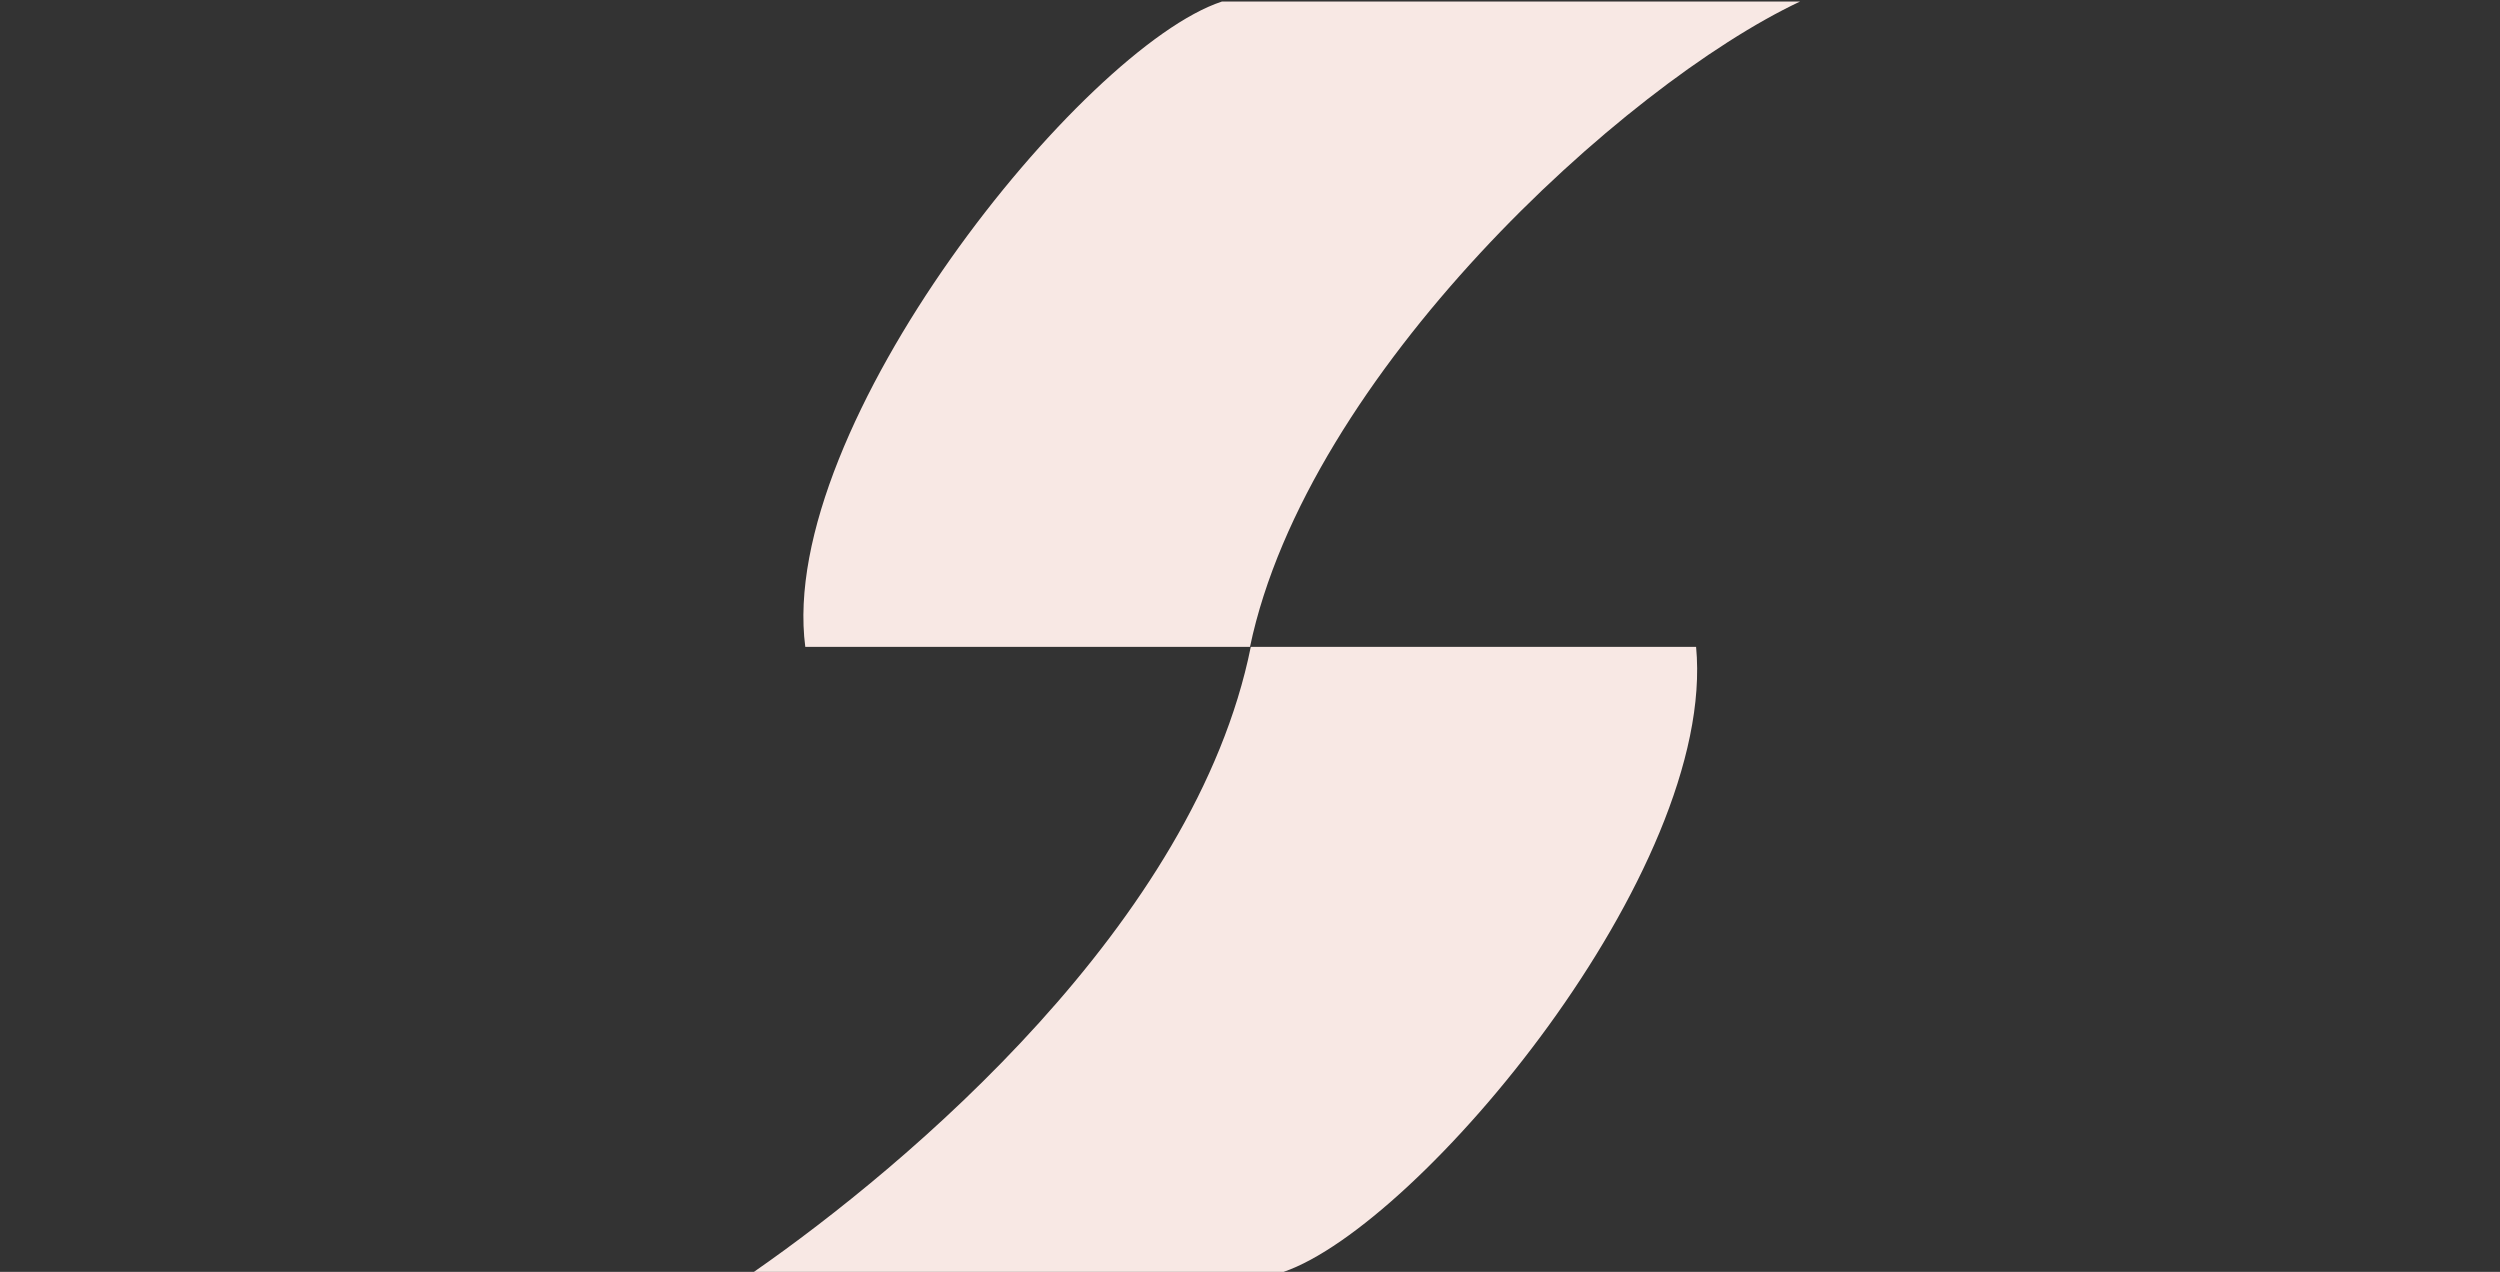 <svg width="1600" height="814" viewBox="0 0 1600 814" fill="none" xmlns="http://www.w3.org/2000/svg">
<rect x="0" y="0" width="1600" height="814" fill="#333333" stroke="none"/>
<path d="M782 1C692.877 30.384 496.963 273.099 515.384 414H800C836.675 239.558 1038.5 54.5 1152 1H782Z" fill="#F8E8E4"/>
<path d="M821.5 814C908.229 784.248 1099 557 1085.5 414H800.5C764.796 590.646 580.836 745.669 482.5 814H821.5Z" fill="#F8E8E4"/>
</svg>
